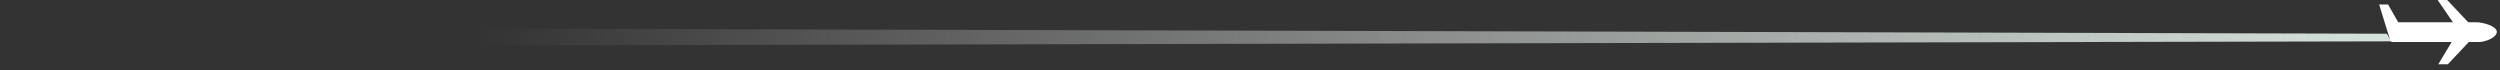 <svg xmlns="http://www.w3.org/2000/svg" width="393" height="11" fill="none" viewBox="0 0 393 11"><rect x="0" y="0" width="393" height="11" fill="#333333" stroke="none"/><path fill="url(#a)" d="M375.9 6.5 0 7.3v-3l375.2 1"/><path fill="#fff" d="M389.2 3.5H388L384.7 0h-1.5l2.4 3.5H377L375.4.7H374l1.7 5.5v.2l.3.2h9.4l-2.1 3.5h1.5l3.3-3.5h1.6c1 0 2.8-.7 2.8-1.6s-2.2-1.5-3.2-1.5"/><defs><linearGradient id="a" x1="74.9" x2="404.4" y1="5.8" y2="5.8" gradientUnits="userSpaceOnUse"><stop stop-color="#fff" stop-opacity="0"/><stop offset="1" stop-color="#E3F2EA"/></linearGradient></defs></svg>
